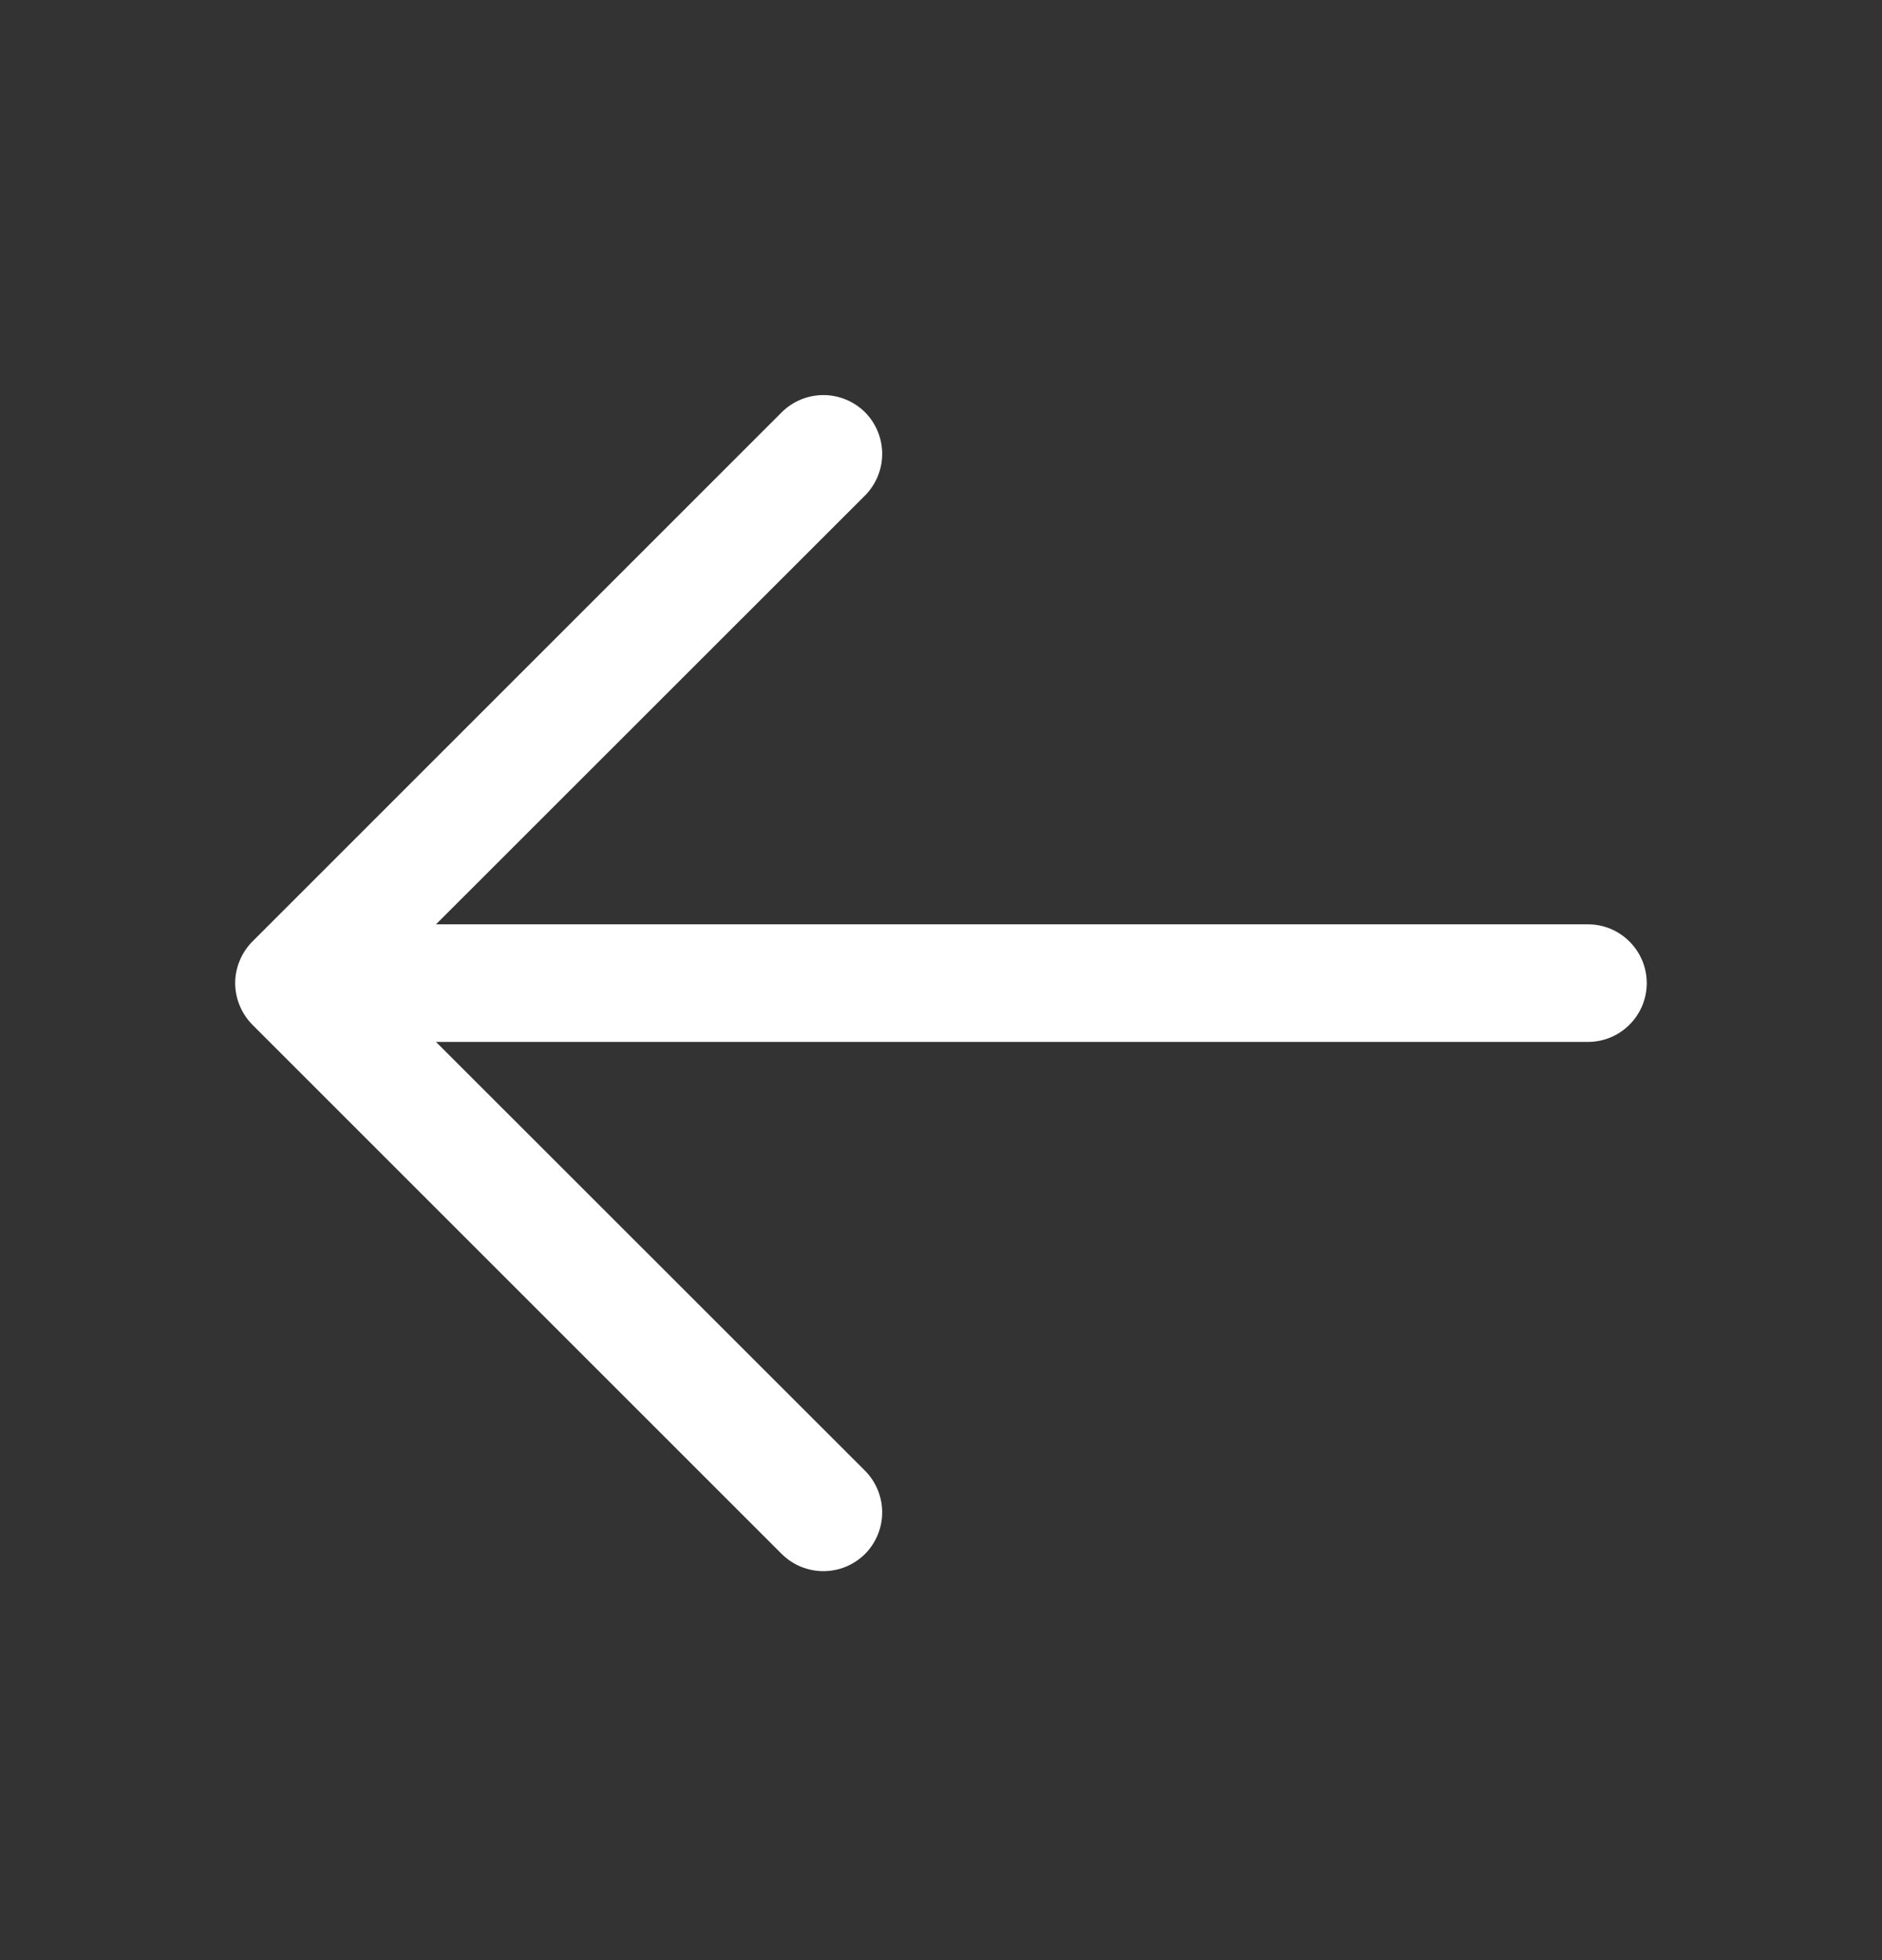 <svg width="24" height="25" viewBox="0 0 24 25" fill="none" xmlns="http://www.w3.org/2000/svg">
<rect x="0" y="0" width="24" height="25" fill="#333333" stroke="none"/>
<path d="M9.969 19.82L3.219 13.07C3.15 13 3.094 12.917 3.057 12.826C3.019 12.735 2.999 12.638 2.999 12.539C2.999 12.44 3.019 12.343 3.057 12.252C3.094 12.161 3.15 12.078 3.219 12.008L9.969 5.258C10.11 5.118 10.301 5.039 10.5 5.039C10.699 5.039 10.89 5.118 11.031 5.258C11.171 5.399 11.25 5.59 11.25 5.789C11.25 5.988 11.171 6.179 11.031 6.32L5.56 11.789L20.25 11.789C20.449 11.789 20.64 11.868 20.78 12.009C20.921 12.149 21 12.34 21 12.539C21 12.738 20.921 12.929 20.78 13.069C20.64 13.21 20.449 13.289 20.25 13.289L5.56 13.289L11.031 18.758C11.171 18.899 11.25 19.09 11.25 19.289C11.25 19.488 11.171 19.679 11.031 19.82C10.89 19.96 10.699 20.039 10.5 20.039C10.301 20.039 10.11 19.96 9.969 19.82Z" fill="white"/>
</svg>
